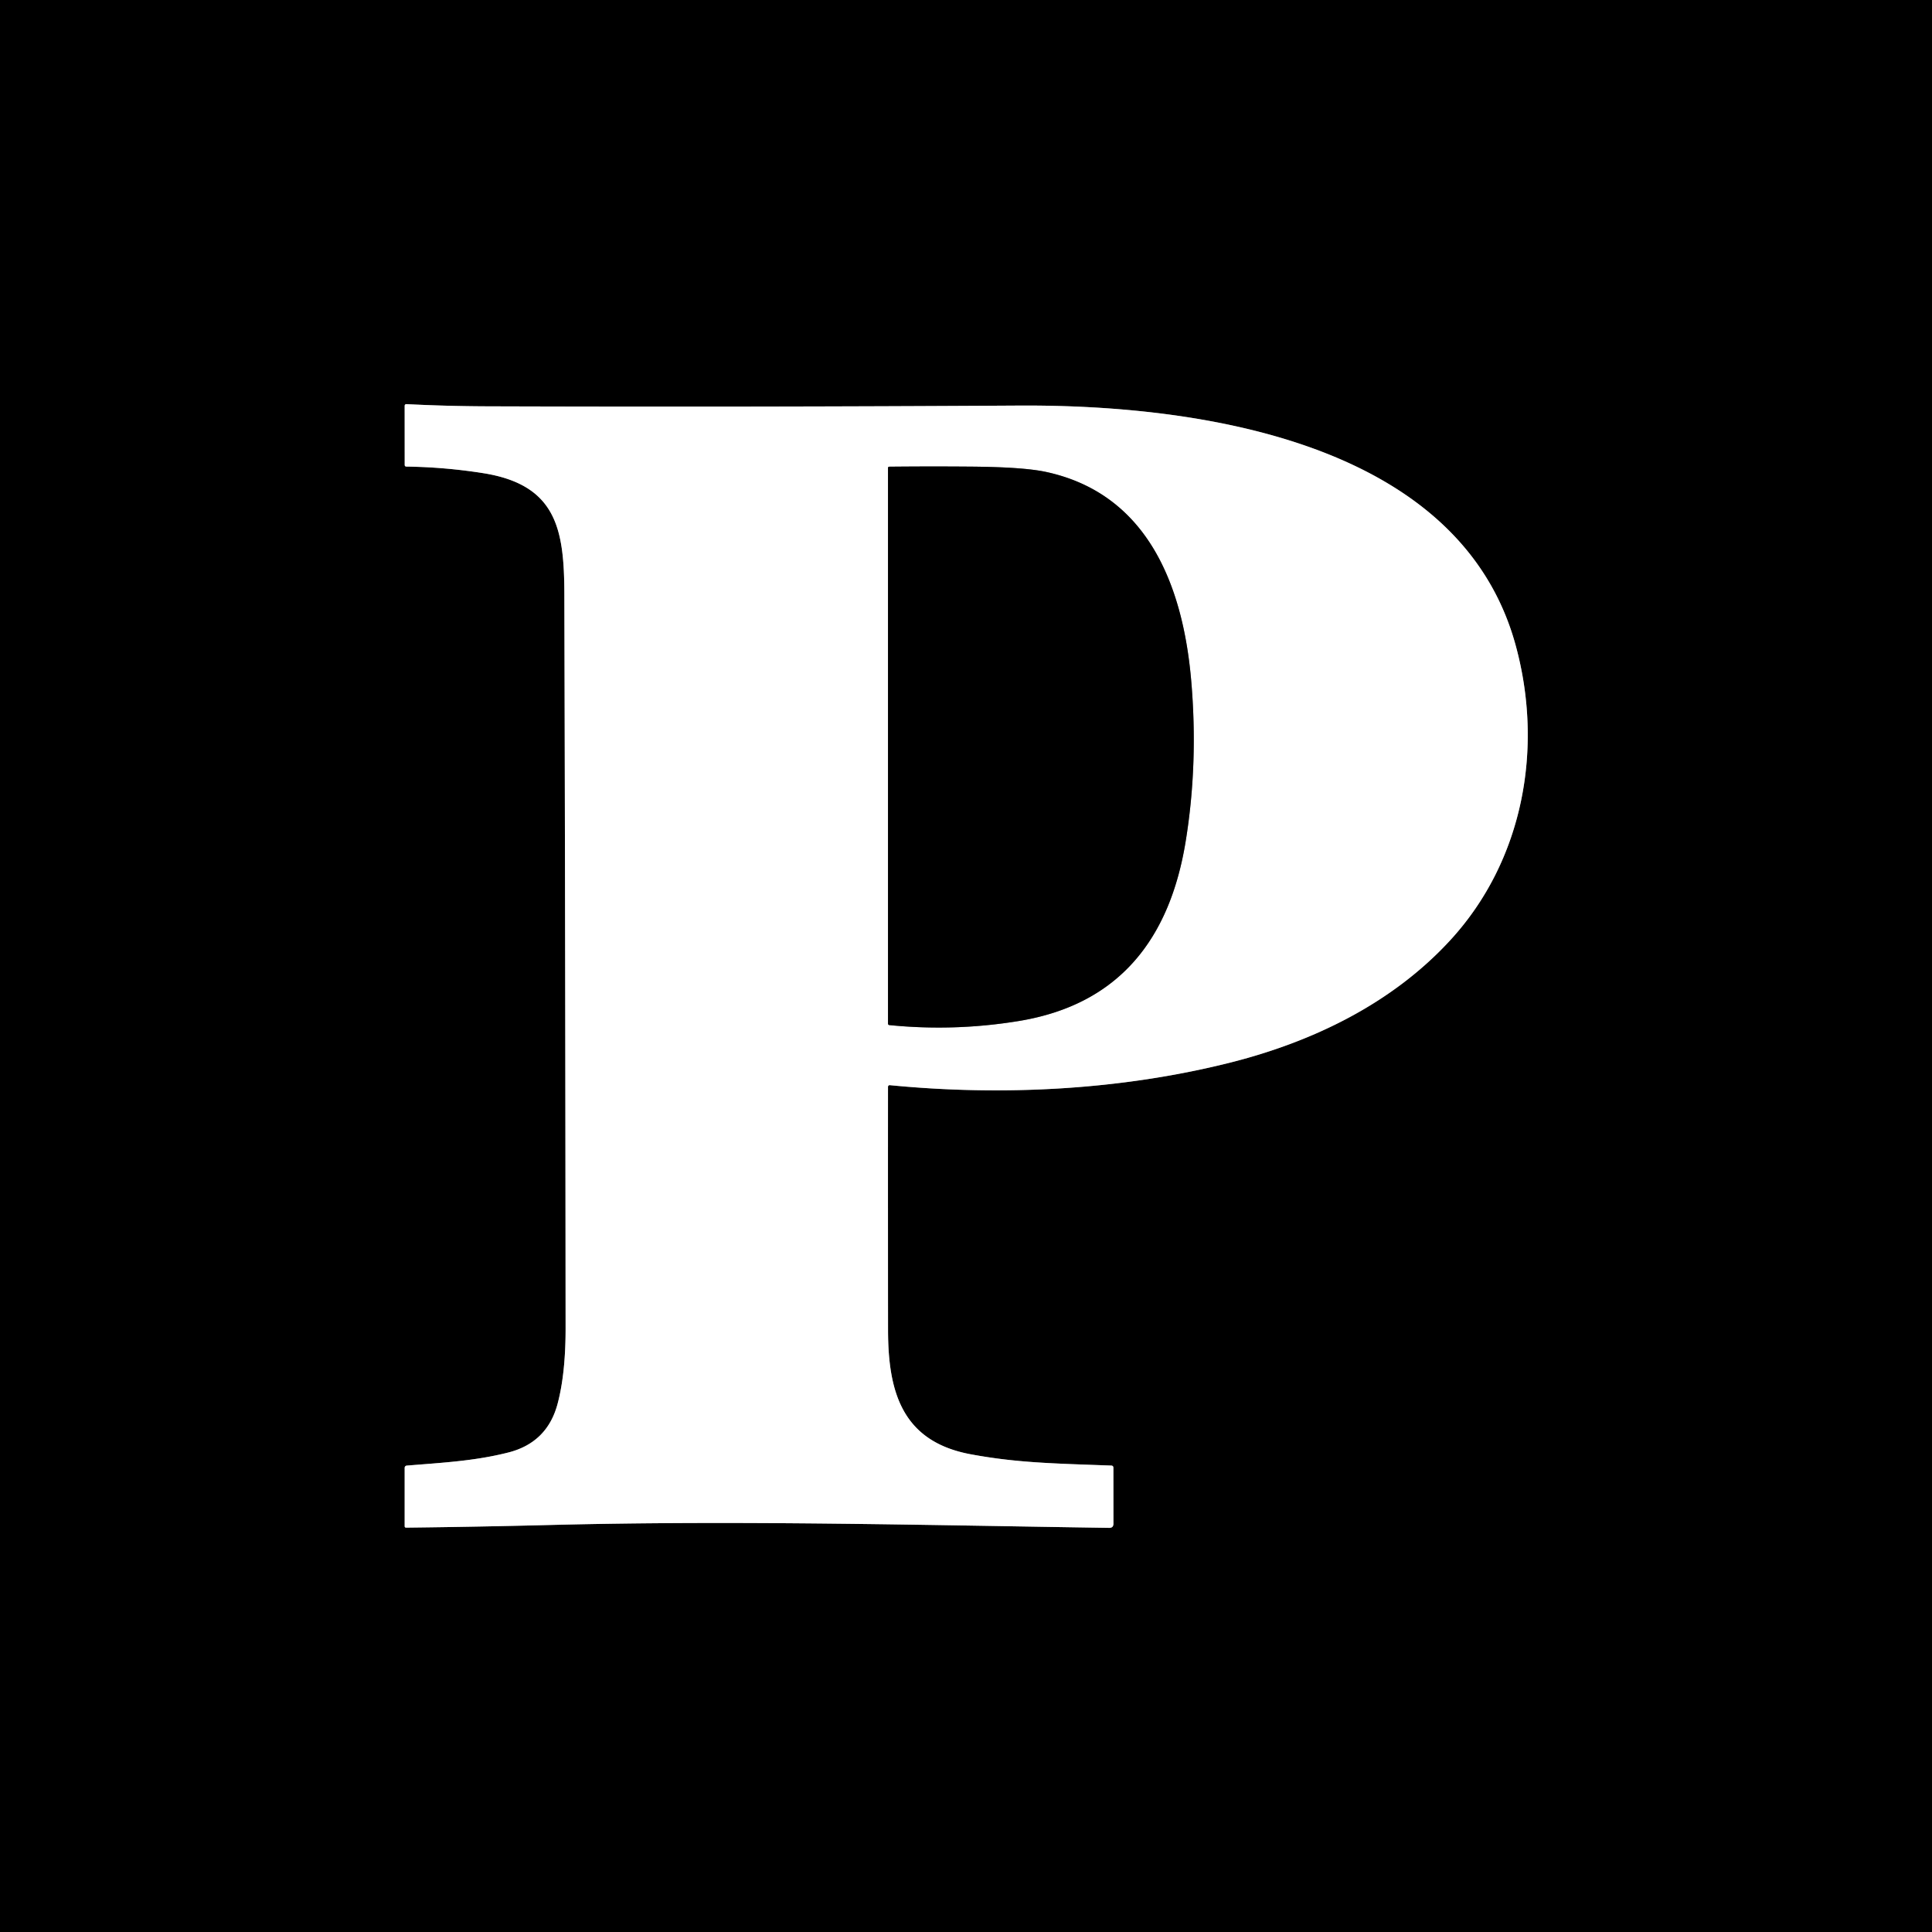 <?xml version="1.0" encoding="UTF-8" standalone="no"?>
<!DOCTYPE svg PUBLIC "-//W3C//DTD SVG 1.1//EN" "http://www.w3.org/Graphics/SVG/1.1/DTD/svg11.dtd">
<svg xmlns="http://www.w3.org/2000/svg" version="1.1" viewBox="0.00 0.00 512.00 512.00">
<rect x="0.00" y="0.00" width="512.00" height="512.00" fill="#333333" stroke="none"/>
<g stroke-width="2.00" fill="none" stroke-linecap="butt">
<path stroke="#808080" vector-effect="non-scaling-stroke" d="
  M 235.80 287.58
  C 265.49 290.48 296.71 288.93 325.74 281.67
  C 347.76 276.16 369.00 265.95 384.50 248.98
  C 403.77 227.89 409.07 198.12 401.67 171.03
  C 386.82 116.65 316.68 107.20 270.00 107.48
  Q 199.50 107.91 129.00 107.68
  Q 118.33 107.64 107.69 107.10
  A 0.43 0.43 0.0 0 0 107.24 107.53
  L 107.25 123.23
  A 0.42 0.41 -90.0 0 0 107.66 123.65
  Q 117.83 123.78 127.99 125.38
  C 147.64 128.48 149.51 140.45 149.56 157.50
  Q 149.82 254.75 149.89 352.00
  Q 149.90 363.97 147.77 372.01
  Q 145.04 382.29 134.74 384.92
  C 125.76 387.21 116.97 387.64 107.79 388.40
  A 0.59 0.59 0.0 0 0 107.24 388.99
  L 107.24 404.49
  A 0.35 0.35 0.0 0 0 107.59 404.84
  Q 126.76 404.62 146.01 404.13
  C 195.32 402.88 244.64 404.17 293.94 404.90
  Q 295.07 404.92 295.07 403.79
  L 295.06 388.99
  Q 295.06 388.41 294.49 388.39
  C 279.06 387.83 269.56 387.67 257.31 385.41
  C 239.01 382.04 235.36 368.81 235.34 352.49
  Q 235.31 320.24 235.33 288.01
  A 0.43 0.43 0.0 0 1 235.80 287.58"
/>
<path stroke="#808080" vector-effect="non-scaling-stroke" d="
  M 269.98 270.58
  C 296.61 266.22 310.01 248.79 314.21 223.00
  Q 317.59 202.26 315.67 180.23
  C 313.47 155.09 304.07 130.82 277.13 125.05
  Q 271.14 123.77 257.23 123.66
  Q 246.46 123.57 235.64 123.68
  A 0.31 0.31 0.0 0 0 235.33 123.99
  L 235.33 271.27
  A 0.39 0.39 0.0 0 0 235.69 271.66
  Q 252.89 273.38 269.98 270.58"
/>
</g>
<path fill="#000000" d="
  M 0.00 0.00
  L 512.00 0.00
  L 512.00 512.00
  L 0.00 512.00
  L 0.00 0.00
  Z
  M 235.80 287.58
  C 265.49 290.48 296.71 288.93 325.74 281.67
  C 347.76 276.16 369.00 265.95 384.50 248.98
  C 403.77 227.89 409.07 198.12 401.67 171.03
  C 386.82 116.65 316.68 107.20 270.00 107.48
  Q 199.50 107.91 129.00 107.68
  Q 118.33 107.64 107.69 107.10
  A 0.43 0.43 0.0 0 0 107.24 107.53
  L 107.25 123.23
  A 0.42 0.41 -90.0 0 0 107.66 123.65
  Q 117.83 123.78 127.99 125.38
  C 147.64 128.48 149.51 140.45 149.56 157.50
  Q 149.82 254.75 149.89 352.00
  Q 149.90 363.97 147.77 372.01
  Q 145.04 382.29 134.74 384.92
  C 125.76 387.21 116.97 387.64 107.79 388.40
  A 0.59 0.59 0.0 0 0 107.24 388.99
  L 107.24 404.49
  A 0.35 0.35 0.0 0 0 107.59 404.84
  Q 126.76 404.62 146.01 404.13
  C 195.32 402.88 244.64 404.17 293.94 404.90
  Q 295.07 404.92 295.07 403.79
  L 295.06 388.99
  Q 295.06 388.41 294.49 388.39
  C 279.06 387.83 269.56 387.67 257.31 385.41
  C 239.01 382.04 235.36 368.81 235.34 352.49
  Q 235.31 320.24 235.33 288.01
  A 0.43 0.43 0.0 0 1 235.80 287.58
  Z"
/>
<path fill="#ffffff" d="
  M 235.80 287.58
  A 0.43 0.43 0.0 0 0 235.33 288.01
  Q 235.31 320.24 235.34 352.49
  C 235.36 368.81 239.01 382.04 257.31 385.41
  C 269.56 387.67 279.06 387.83 294.49 388.39
  Q 295.06 388.41 295.06 388.99
  L 295.07 403.79
  Q 295.07 404.92 293.94 404.90
  C 244.64 404.17 195.32 402.88 146.01 404.13
  Q 126.76 404.62 107.59 404.84
  A 0.35 0.35 0.0 0 1 107.24 404.49
  L 107.24 388.99
  A 0.59 0.59 0.0 0 1 107.79 388.40
  C 116.97 387.64 125.76 387.21 134.74 384.92
  Q 145.04 382.29 147.77 372.01
  Q 149.90 363.97 149.89 352.00
  Q 149.82 254.75 149.56 157.50
  C 149.51 140.45 147.64 128.48 127.99 125.38
  Q 117.83 123.78 107.66 123.65
  A 0.42 0.41 -90.0 0 1 107.25 123.23
  L 107.24 107.53
  A 0.43 0.43 0.0 0 1 107.69 107.10
  Q 118.33 107.64 129.00 107.68
  Q 199.50 107.91 270.00 107.48
  C 316.68 107.20 386.82 116.65 401.67 171.03
  C 409.07 198.12 403.77 227.89 384.50 248.98
  C 369.00 265.95 347.76 276.16 325.74 281.67
  C 296.71 288.93 265.49 290.48 235.80 287.58
  Z
  M 269.98 270.58
  C 296.61 266.22 310.01 248.79 314.21 223.00
  Q 317.59 202.26 315.67 180.23
  C 313.47 155.09 304.07 130.82 277.13 125.05
  Q 271.14 123.77 257.23 123.66
  Q 246.46 123.57 235.64 123.68
  A 0.31 0.31 0.0 0 0 235.33 123.99
  L 235.33 271.27
  A 0.39 0.39 0.0 0 0 235.69 271.66
  Q 252.89 273.38 269.98 270.58
  Z"
/>
<path fill="#000000" d="
  M 314.21 223.00
  C 310.01 248.79 296.61 266.22 269.98 270.58
  Q 252.89 273.38 235.69 271.66
  A 0.39 0.39 0.0 0 1 235.33 271.27
  L 235.33 123.99
  A 0.31 0.31 0.0 0 1 235.64 123.68
  Q 246.46 123.57 257.23 123.66
  Q 271.14 123.77 277.13 125.05
  C 304.07 130.82 313.47 155.09 315.67 180.23
  Q 317.59 202.26 314.21 223.00
  Z"
/>
</svg>
